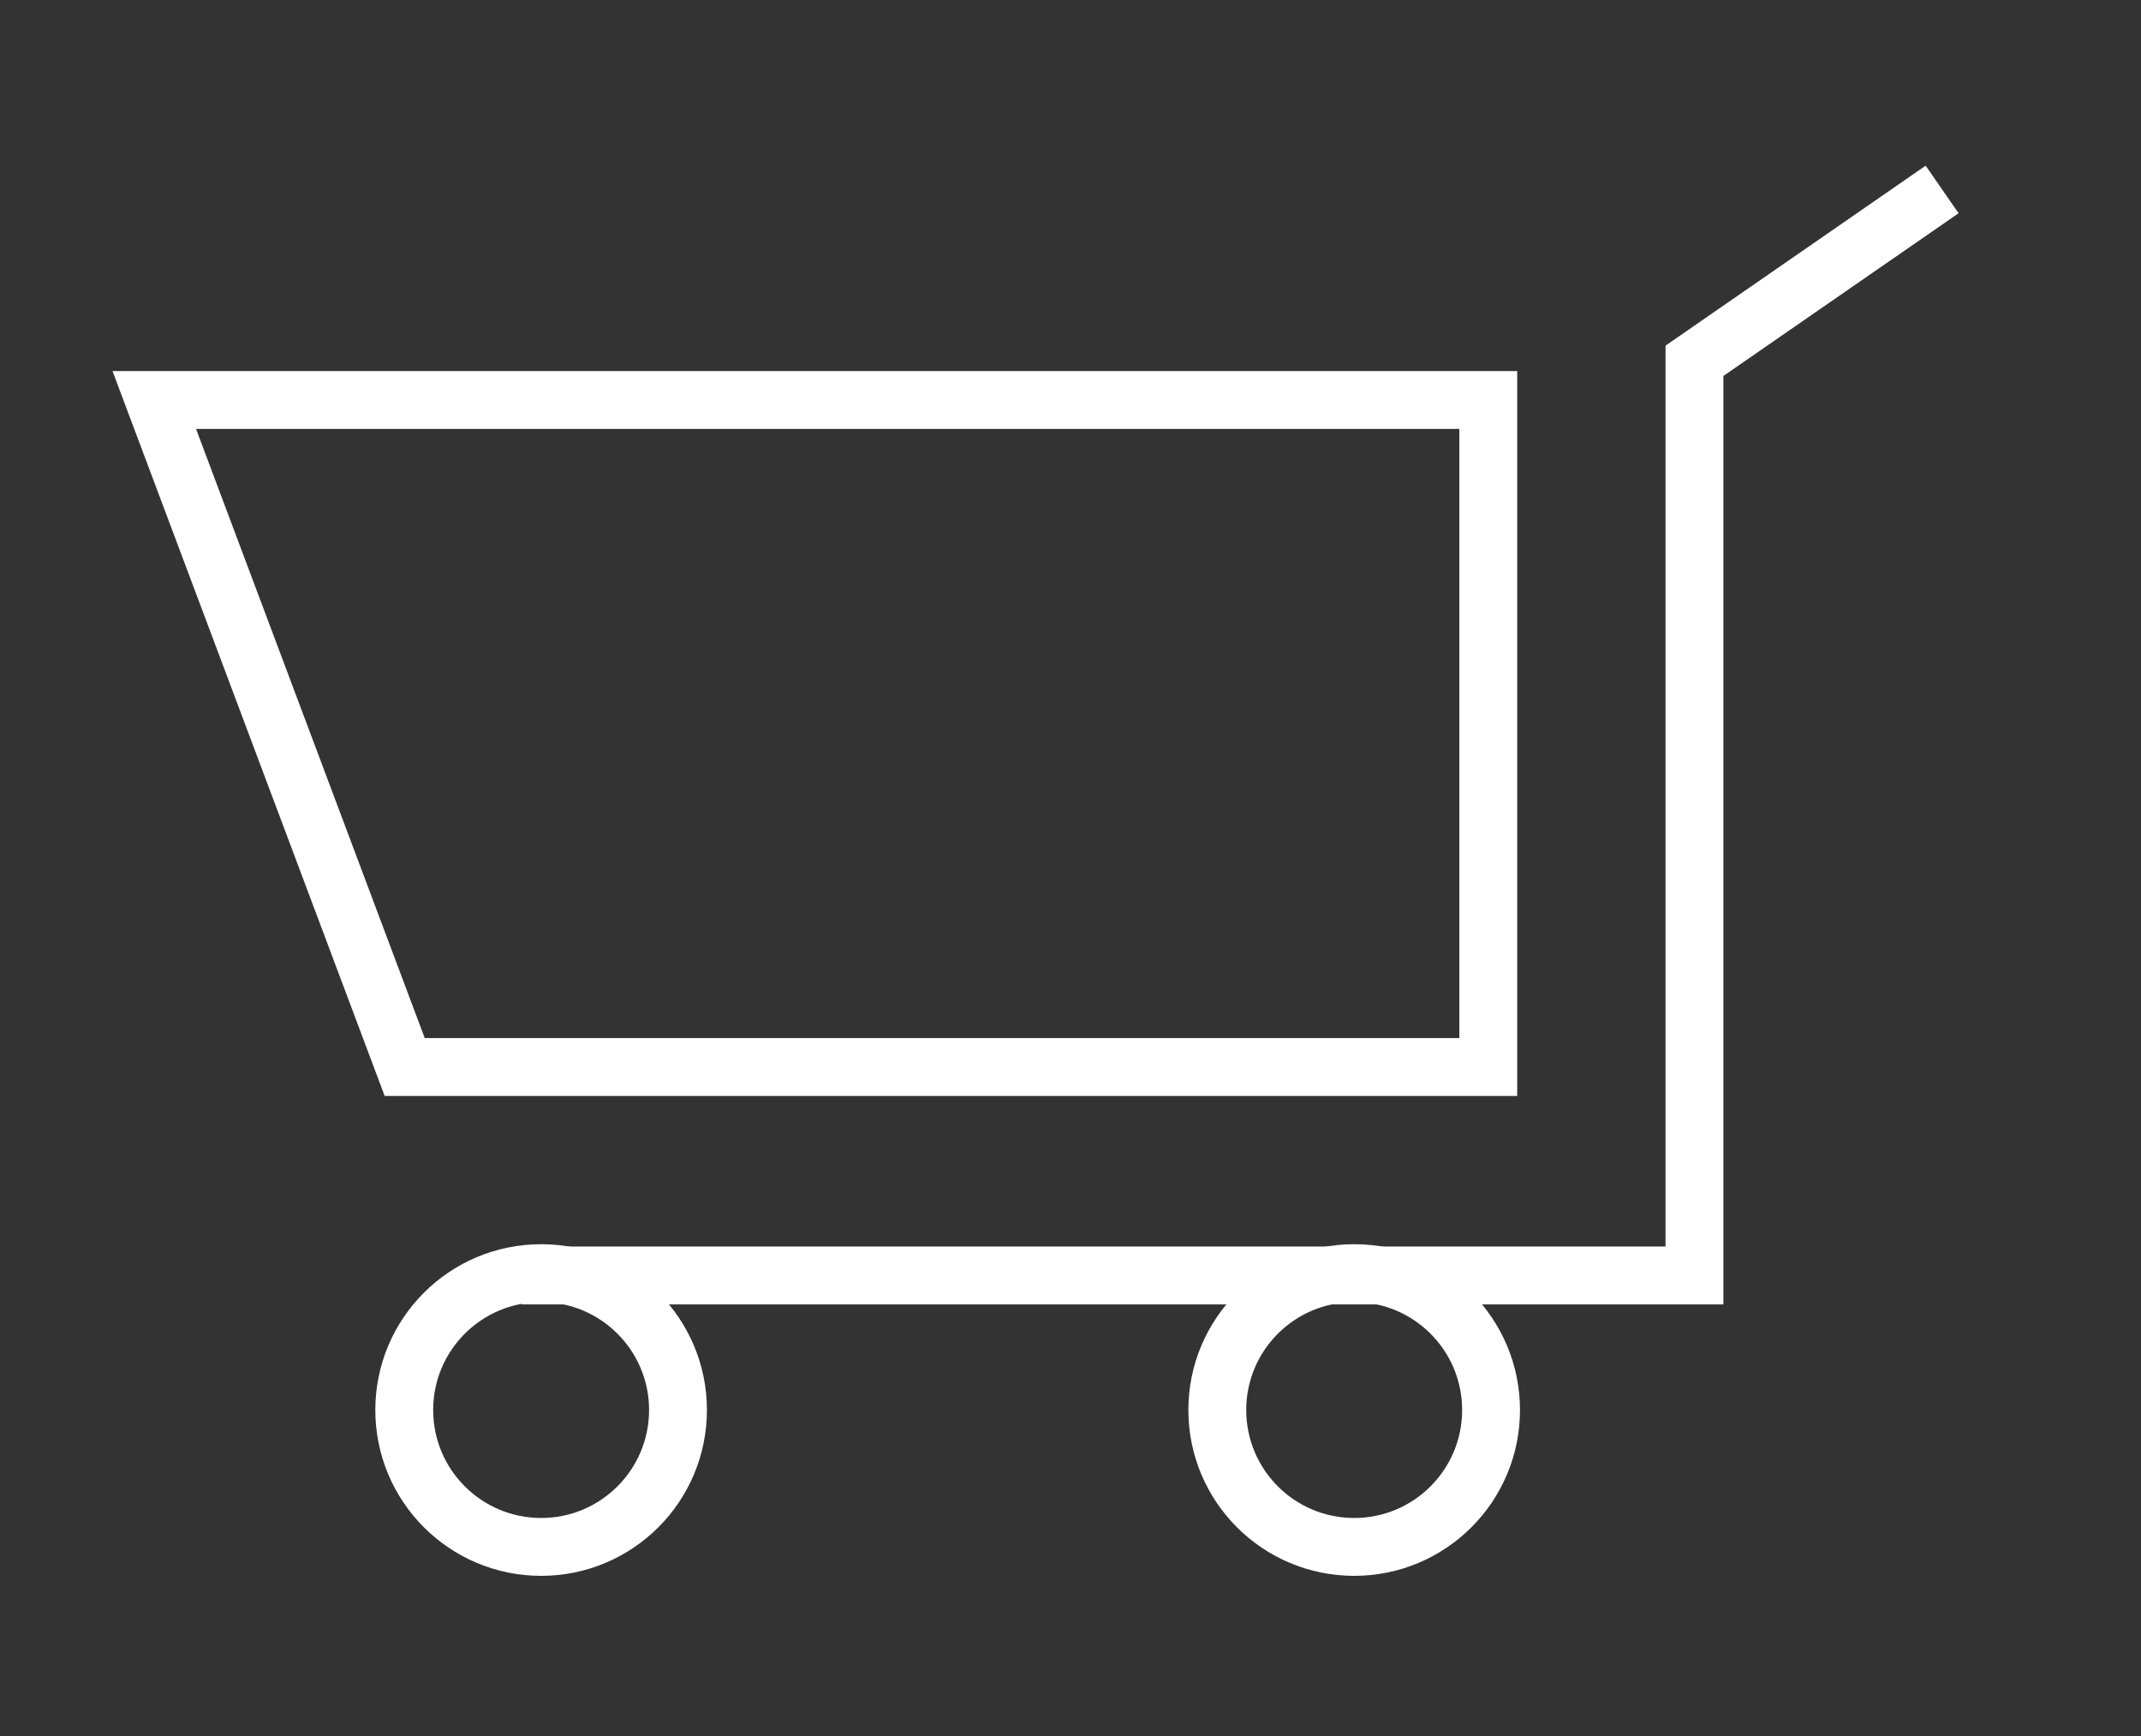 <svg width="37" height="30" viewBox="0 0 37 30" fill="none" xmlns="http://www.w3.org/2000/svg">
<rect x="0" y="0" width="37" height="30" fill="#333333" stroke="none"/>
<path d="M2.666 6.912L6.994 18.439H25.72V6.912H2.666Z" stroke="white" stroke-miterlimit="10"/>
<path d="M9.012 22.041H29.283V6.235L33.563 3.274" stroke="white" stroke-miterlimit="10"/>
<path d="M9.352 26.732C10.658 26.732 11.717 25.673 11.717 24.366C11.717 23.06 10.658 22.001 9.352 22.001C8.045 22.001 6.986 23.06 6.986 24.366C6.986 25.673 8.045 26.732 9.352 26.732Z" stroke="white" stroke-miterlimit="10"/>
<path d="M23.403 26.732C24.709 26.732 25.768 25.673 25.768 24.366C25.768 23.06 24.709 22.001 23.403 22.001C22.096 22.001 21.037 23.06 21.037 24.366C21.037 25.673 22.096 26.732 23.403 26.732Z" stroke="white" stroke-miterlimit="10"/>
</svg>

